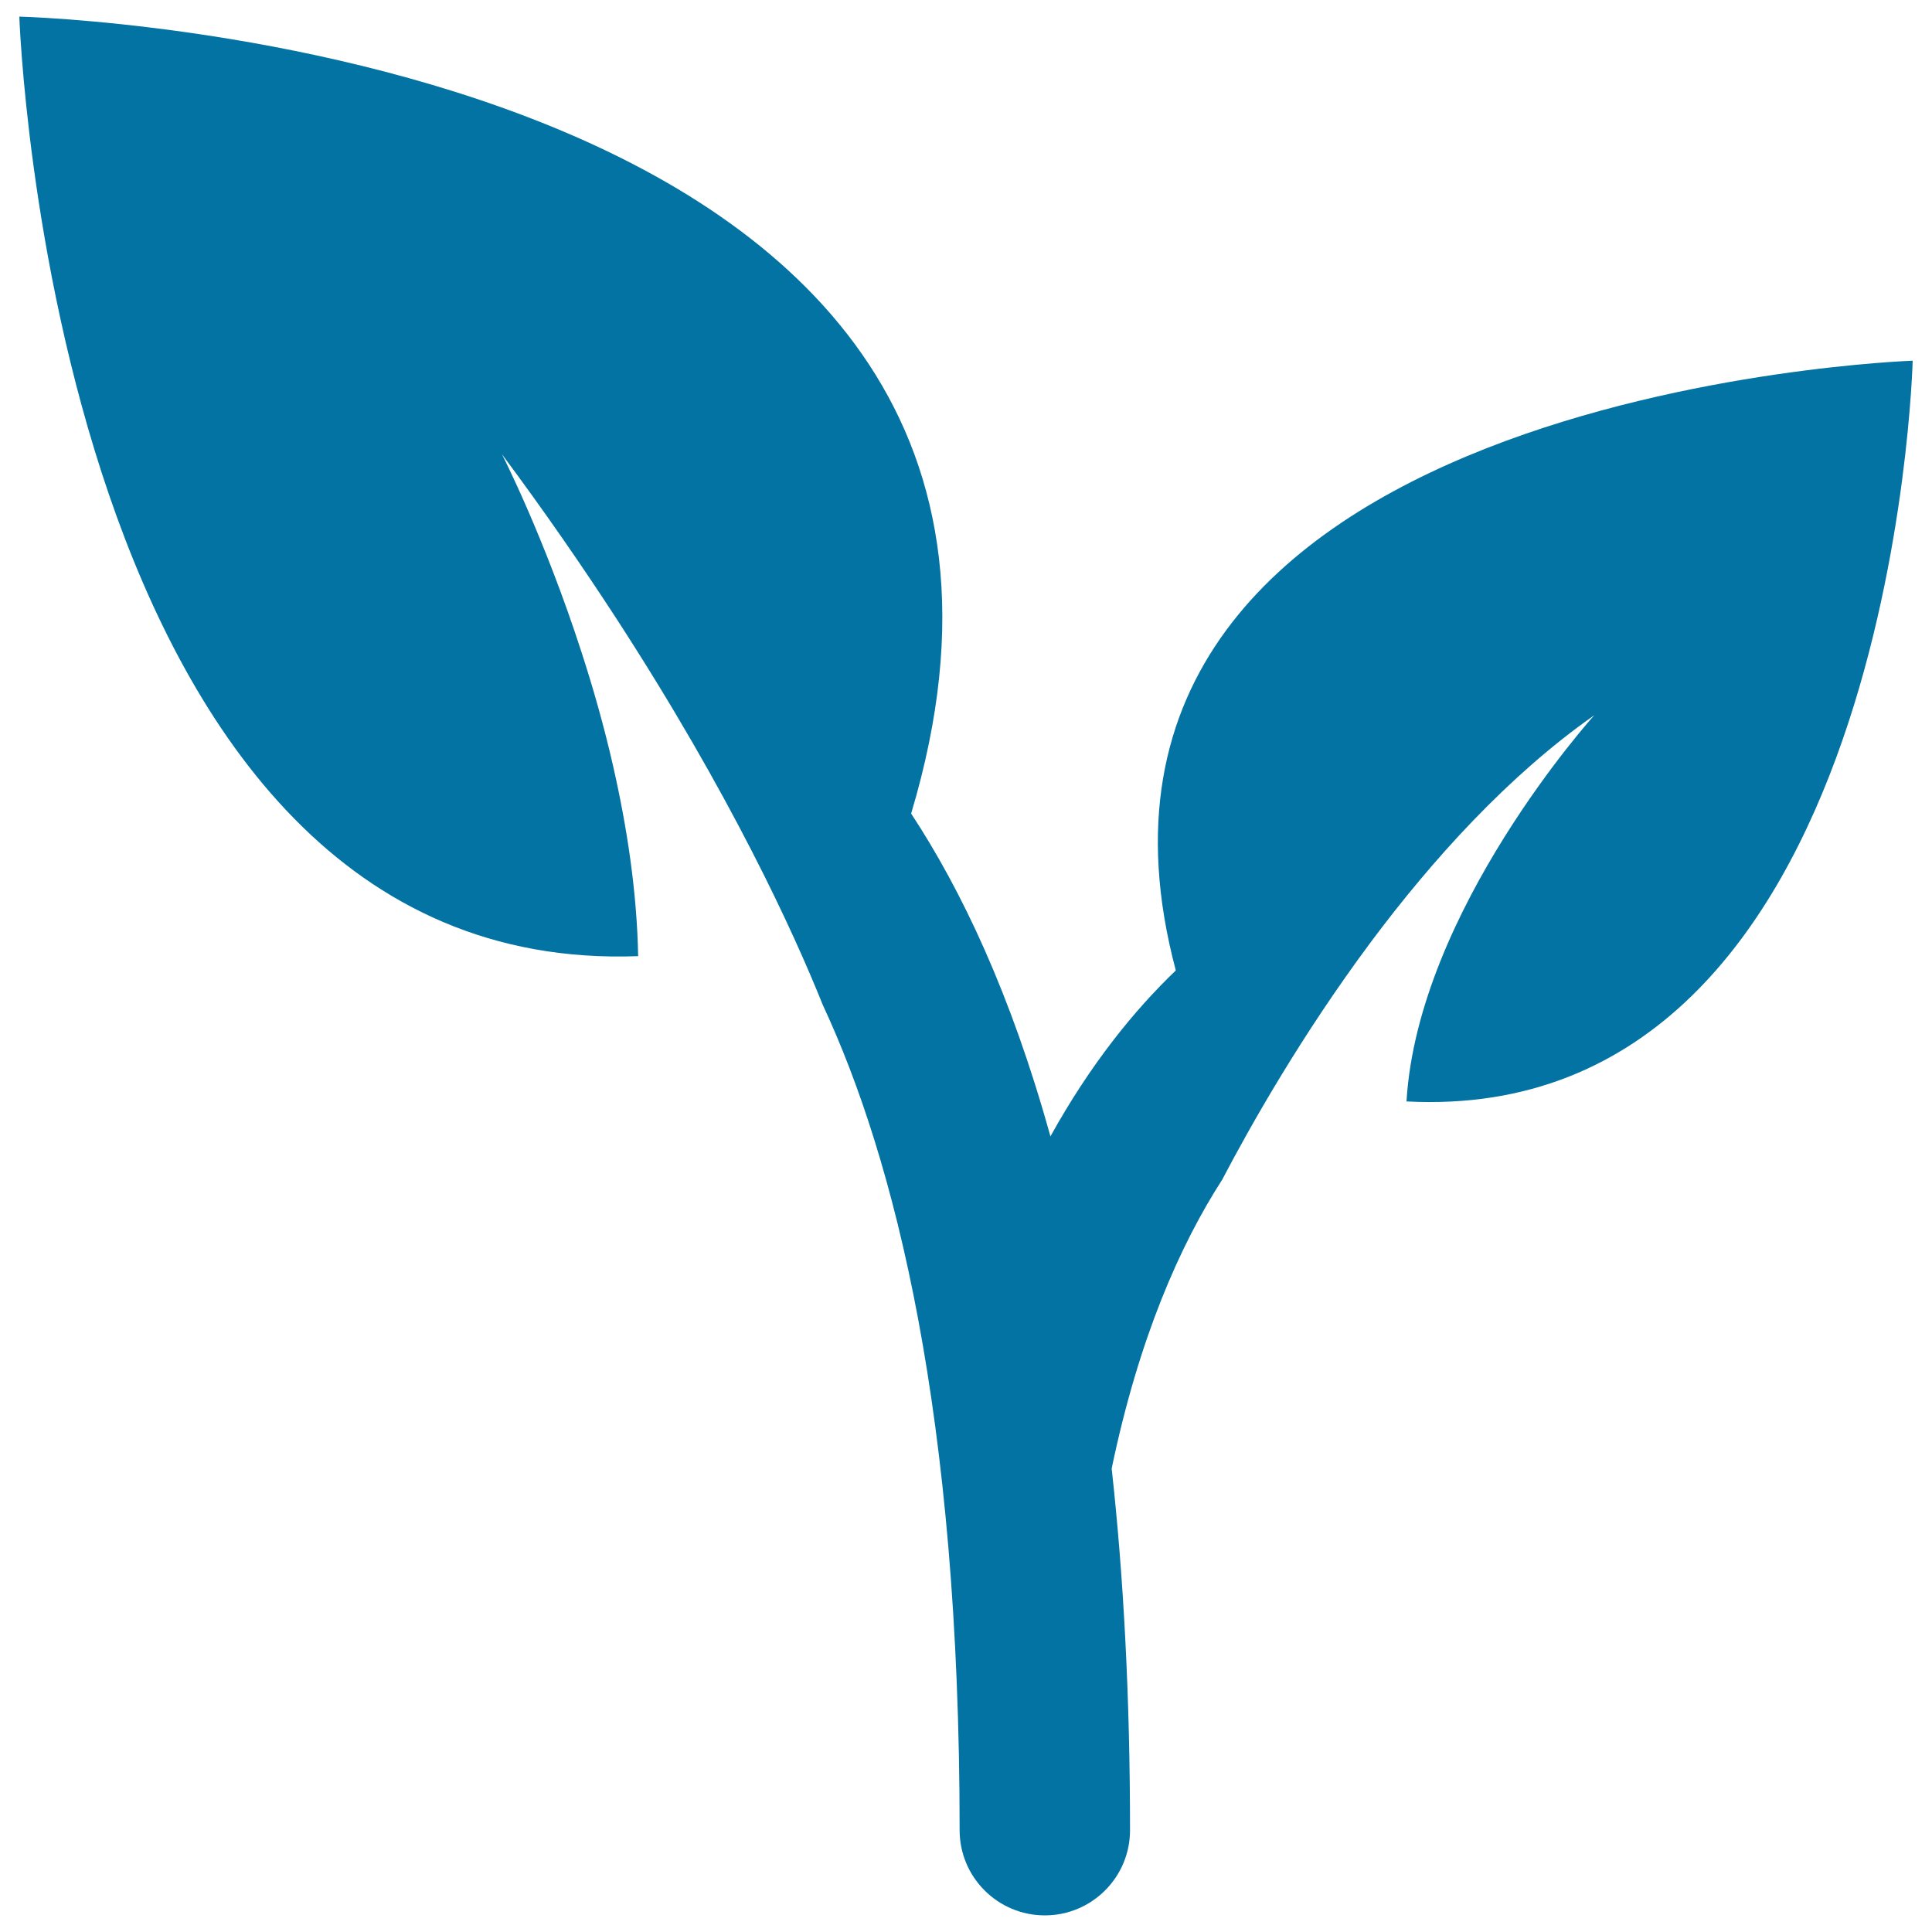 <svg xmlns="http://www.w3.org/2000/svg" viewBox="0 0 1000 1000" style="fill:#0273a2">
<title>Leaves Of A Plant SVG icon</title>
<g><path d="M608.6,502.3c-21.5,20.6-44.2,48.5-64.9,85.9c-20.4-73.6-46.1-127.6-72.1-167.1C590.9,22.9,10,8.6,10,8.6s17,497.7,320.3,486.3c-0.6-33.3-5.8-67-13-98.6c-4.7-20.6-10.3-40.2-16.2-58.4c-19.4-60.1-41.3-102.8-41.3-102.8c22.1,29.7,41.7,58.1,59,84.7c59.5,91.6,92,162.8,107.1,200.4c37.3,80.1,70.8,211.8,70.8,427.1c0,24.4,19.8,44.1,44.1,44.1c24.3,0,44.1-19.7,44.1-44.1c0-69.8-3.4-131.9-9.5-187.2c14.1-67.6,35.3-115.5,57.2-149.5c14.4-27.5,41-74.7,76.8-122.8c31.9-42.8,71.3-86.4,115.8-117.6c0,0-91.3,101-97.2,199.9C980.2,583.3,990,186.7,990,186.7S528.7,202.4,608.6,502.3z"/></g>
</svg>